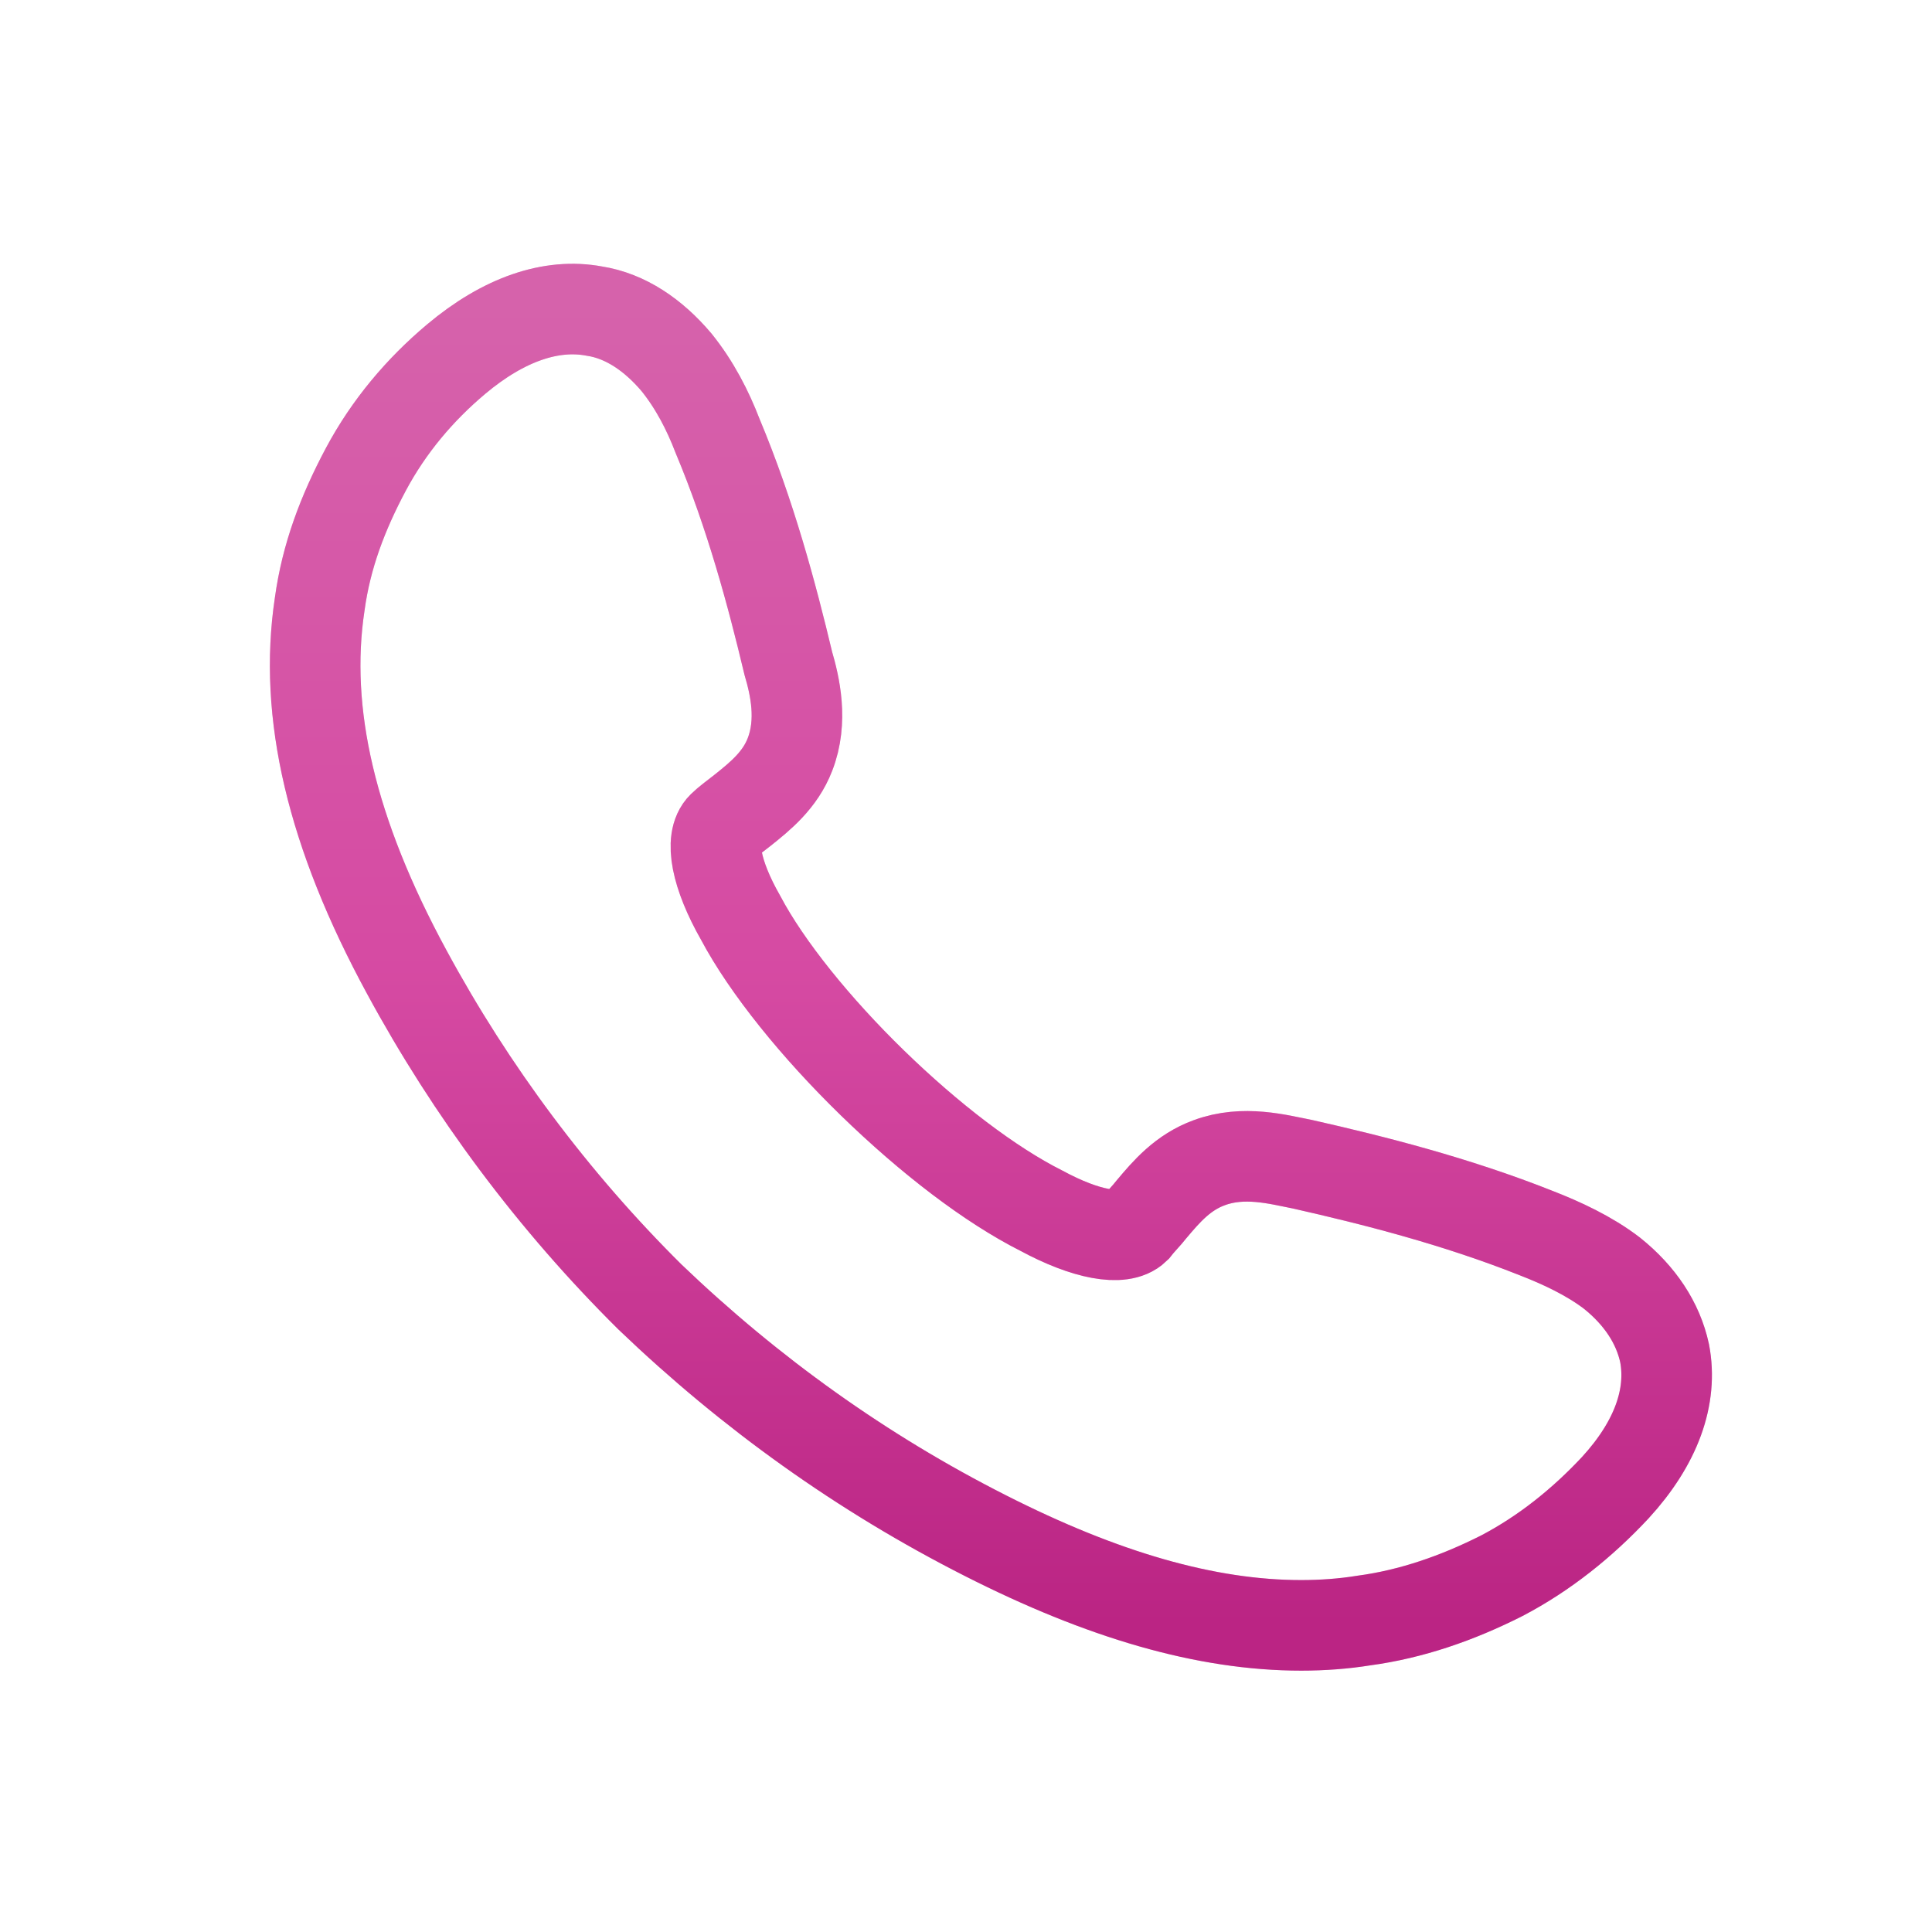 <svg width="64" height="64" viewBox="0 0 64 64" fill="none" xmlns="http://www.w3.org/2000/svg">
<path d="M32.649 50.873C28.564 48.804 24.86 46.153 21.538 42.971C18.325 39.789 15.602 36.13 13.478 32.206C10.972 27.592 10.046 23.615 10.591 20.009C10.809 18.418 11.354 16.986 12.116 15.555C12.879 14.123 13.913 12.903 15.112 11.896C16.691 10.57 18.27 10.039 19.686 10.305C20.721 10.464 21.647 11.1 22.41 12.002C23.009 12.744 23.445 13.592 23.771 14.441C24.86 17.039 25.569 19.691 26.113 21.971C26.331 22.714 26.603 23.88 26.168 24.994C25.841 25.842 25.187 26.373 24.588 26.85C24.316 27.062 24.098 27.221 23.935 27.38C23.499 27.805 23.717 28.971 24.534 30.403C25.405 32.047 27.039 34.062 28.891 35.865C30.797 37.721 32.812 39.259 34.501 40.108C35.971 40.903 37.169 41.115 37.605 40.691C37.768 40.479 37.986 40.267 38.15 40.054C38.64 39.471 39.184 38.835 40.056 38.517C41.2 38.092 42.343 38.41 43.16 38.57C45.502 39.1 48.225 39.789 50.894 40.85C51.711 41.168 52.637 41.592 53.399 42.176C54.325 42.918 54.924 43.82 55.142 44.827C55.414 46.259 54.87 47.797 53.508 49.282C52.419 50.448 51.166 51.456 49.75 52.198C48.28 52.941 46.755 53.471 45.175 53.683C44.522 53.789 43.814 53.842 43.106 53.842C39.947 53.842 36.516 52.835 32.649 50.873Z" stroke="#C4338F" stroke-width="3" stroke-linecap="round"/>
<path d="M32.649 50.873C28.564 48.804 24.86 46.153 21.538 42.971C18.325 39.789 15.602 36.13 13.478 32.206C10.972 27.592 10.046 23.615 10.591 20.009C10.809 18.418 11.354 16.986 12.116 15.555C12.879 14.123 13.913 12.903 15.112 11.896C16.691 10.57 18.27 10.039 19.686 10.305C20.721 10.464 21.647 11.1 22.41 12.002C23.009 12.744 23.445 13.592 23.771 14.441C24.86 17.039 25.569 19.691 26.113 21.971C26.331 22.714 26.603 23.88 26.168 24.994C25.841 25.842 25.187 26.373 24.588 26.85C24.316 27.062 24.098 27.221 23.935 27.38C23.499 27.805 23.717 28.971 24.534 30.403C25.405 32.047 27.039 34.062 28.891 35.865C30.797 37.721 32.812 39.259 34.501 40.108C35.971 40.903 37.169 41.115 37.605 40.691C37.768 40.479 37.986 40.267 38.15 40.054C38.64 39.471 39.184 38.835 40.056 38.517C41.2 38.092 42.343 38.41 43.16 38.57C45.502 39.1 48.225 39.789 50.894 40.85C51.711 41.168 52.637 41.592 53.399 42.176C54.325 42.918 54.924 43.82 55.142 44.827C55.414 46.259 54.87 47.797 53.508 49.282C52.419 50.448 51.166 51.456 49.75 52.198C48.28 52.941 46.755 53.471 45.175 53.683C44.522 53.789 43.814 53.842 43.106 53.842C39.947 53.842 36.516 52.835 32.649 50.873Z" stroke="url(#paint0_linear_5520_54083)" stroke-opacity="0.3" stroke-width="3" stroke-linecap="round"/>
<defs>
<linearGradient id="paint0_linear_5520_54083" x1="32.825" y1="10.238" x2="32.825" y2="53.842" gradientUnits="userSpaceOnUse">
<stop stop-color="#FFCEED"/>
<stop offset="0.51" stop-color="#FF7ED0"/>
<stop offset="1" stop-color="#A50069"/>
</linearGradient>
</defs>
</svg>

